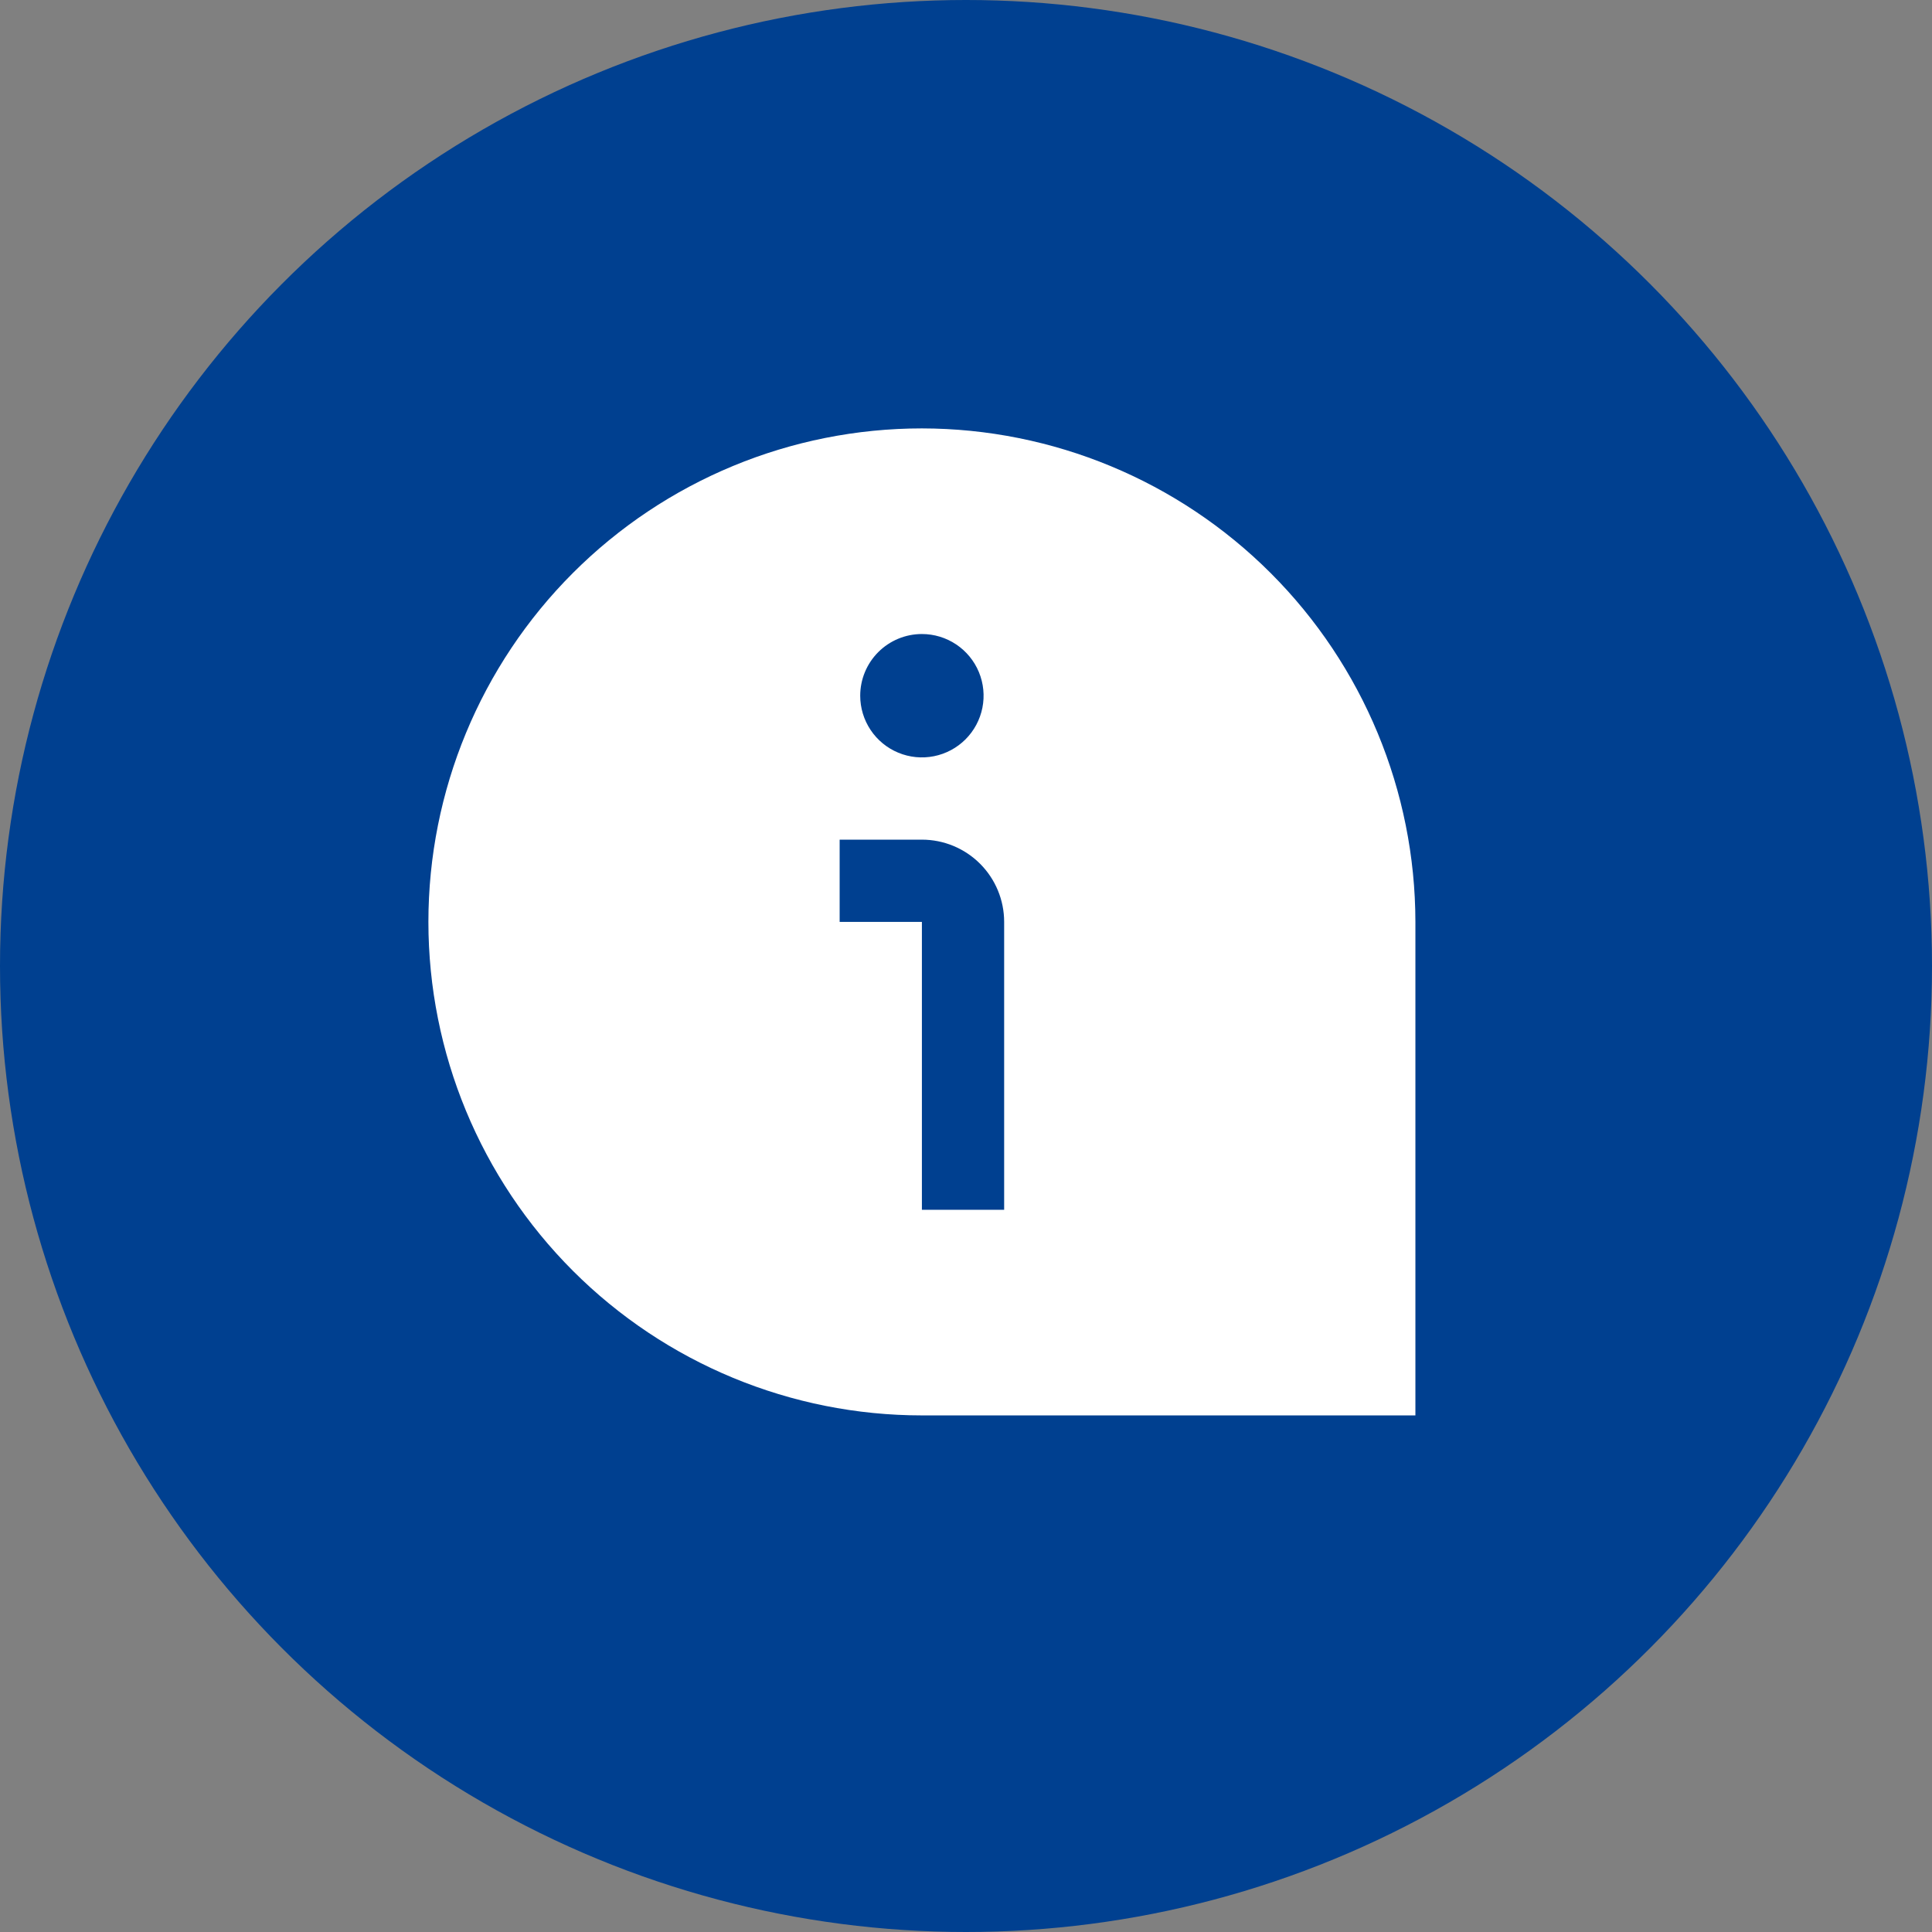 <?xml version="1.0" encoding="UTF-8"?> <svg xmlns="http://www.w3.org/2000/svg" width="920" height="920" viewBox="0 0 920 920" fill="none"><rect x="0" y="0" width="920" height="920" fill="#808080" stroke="none"/> <circle cx="460" cy="460" r="460" fill="#004090"></circle> <path d="M439 204C376.674 204 316.901 228.759 272.83 272.83C228.759 316.901 204 376.674 204 439C204 501.326 228.759 561.099 272.83 605.17C316.901 649.241 376.674 674 439 674H674V439C673.933 376.695 649.152 316.961 605.096 272.904C561.039 228.848 501.305 204.067 439 204ZM439 301.917C444.81 301.917 450.489 303.639 455.32 306.867C460.151 310.095 463.916 314.683 466.139 320.05C468.362 325.418 468.944 331.324 467.811 337.022C466.677 342.721 463.879 347.955 459.771 352.063C455.663 356.171 450.429 358.969 444.731 360.102C439.033 361.236 433.126 360.654 427.759 358.431C422.391 356.207 417.803 352.442 414.576 347.612C411.348 342.781 409.625 337.101 409.625 331.292C409.625 323.501 412.72 316.029 418.229 310.52C423.738 305.012 431.209 301.917 439 301.917ZM478.167 576.083H439V439H399.833V399.833H439C449.388 399.833 459.35 403.96 466.695 411.305C474.04 418.65 478.167 428.612 478.167 439V576.083Z" fill="white"></path> </svg> 